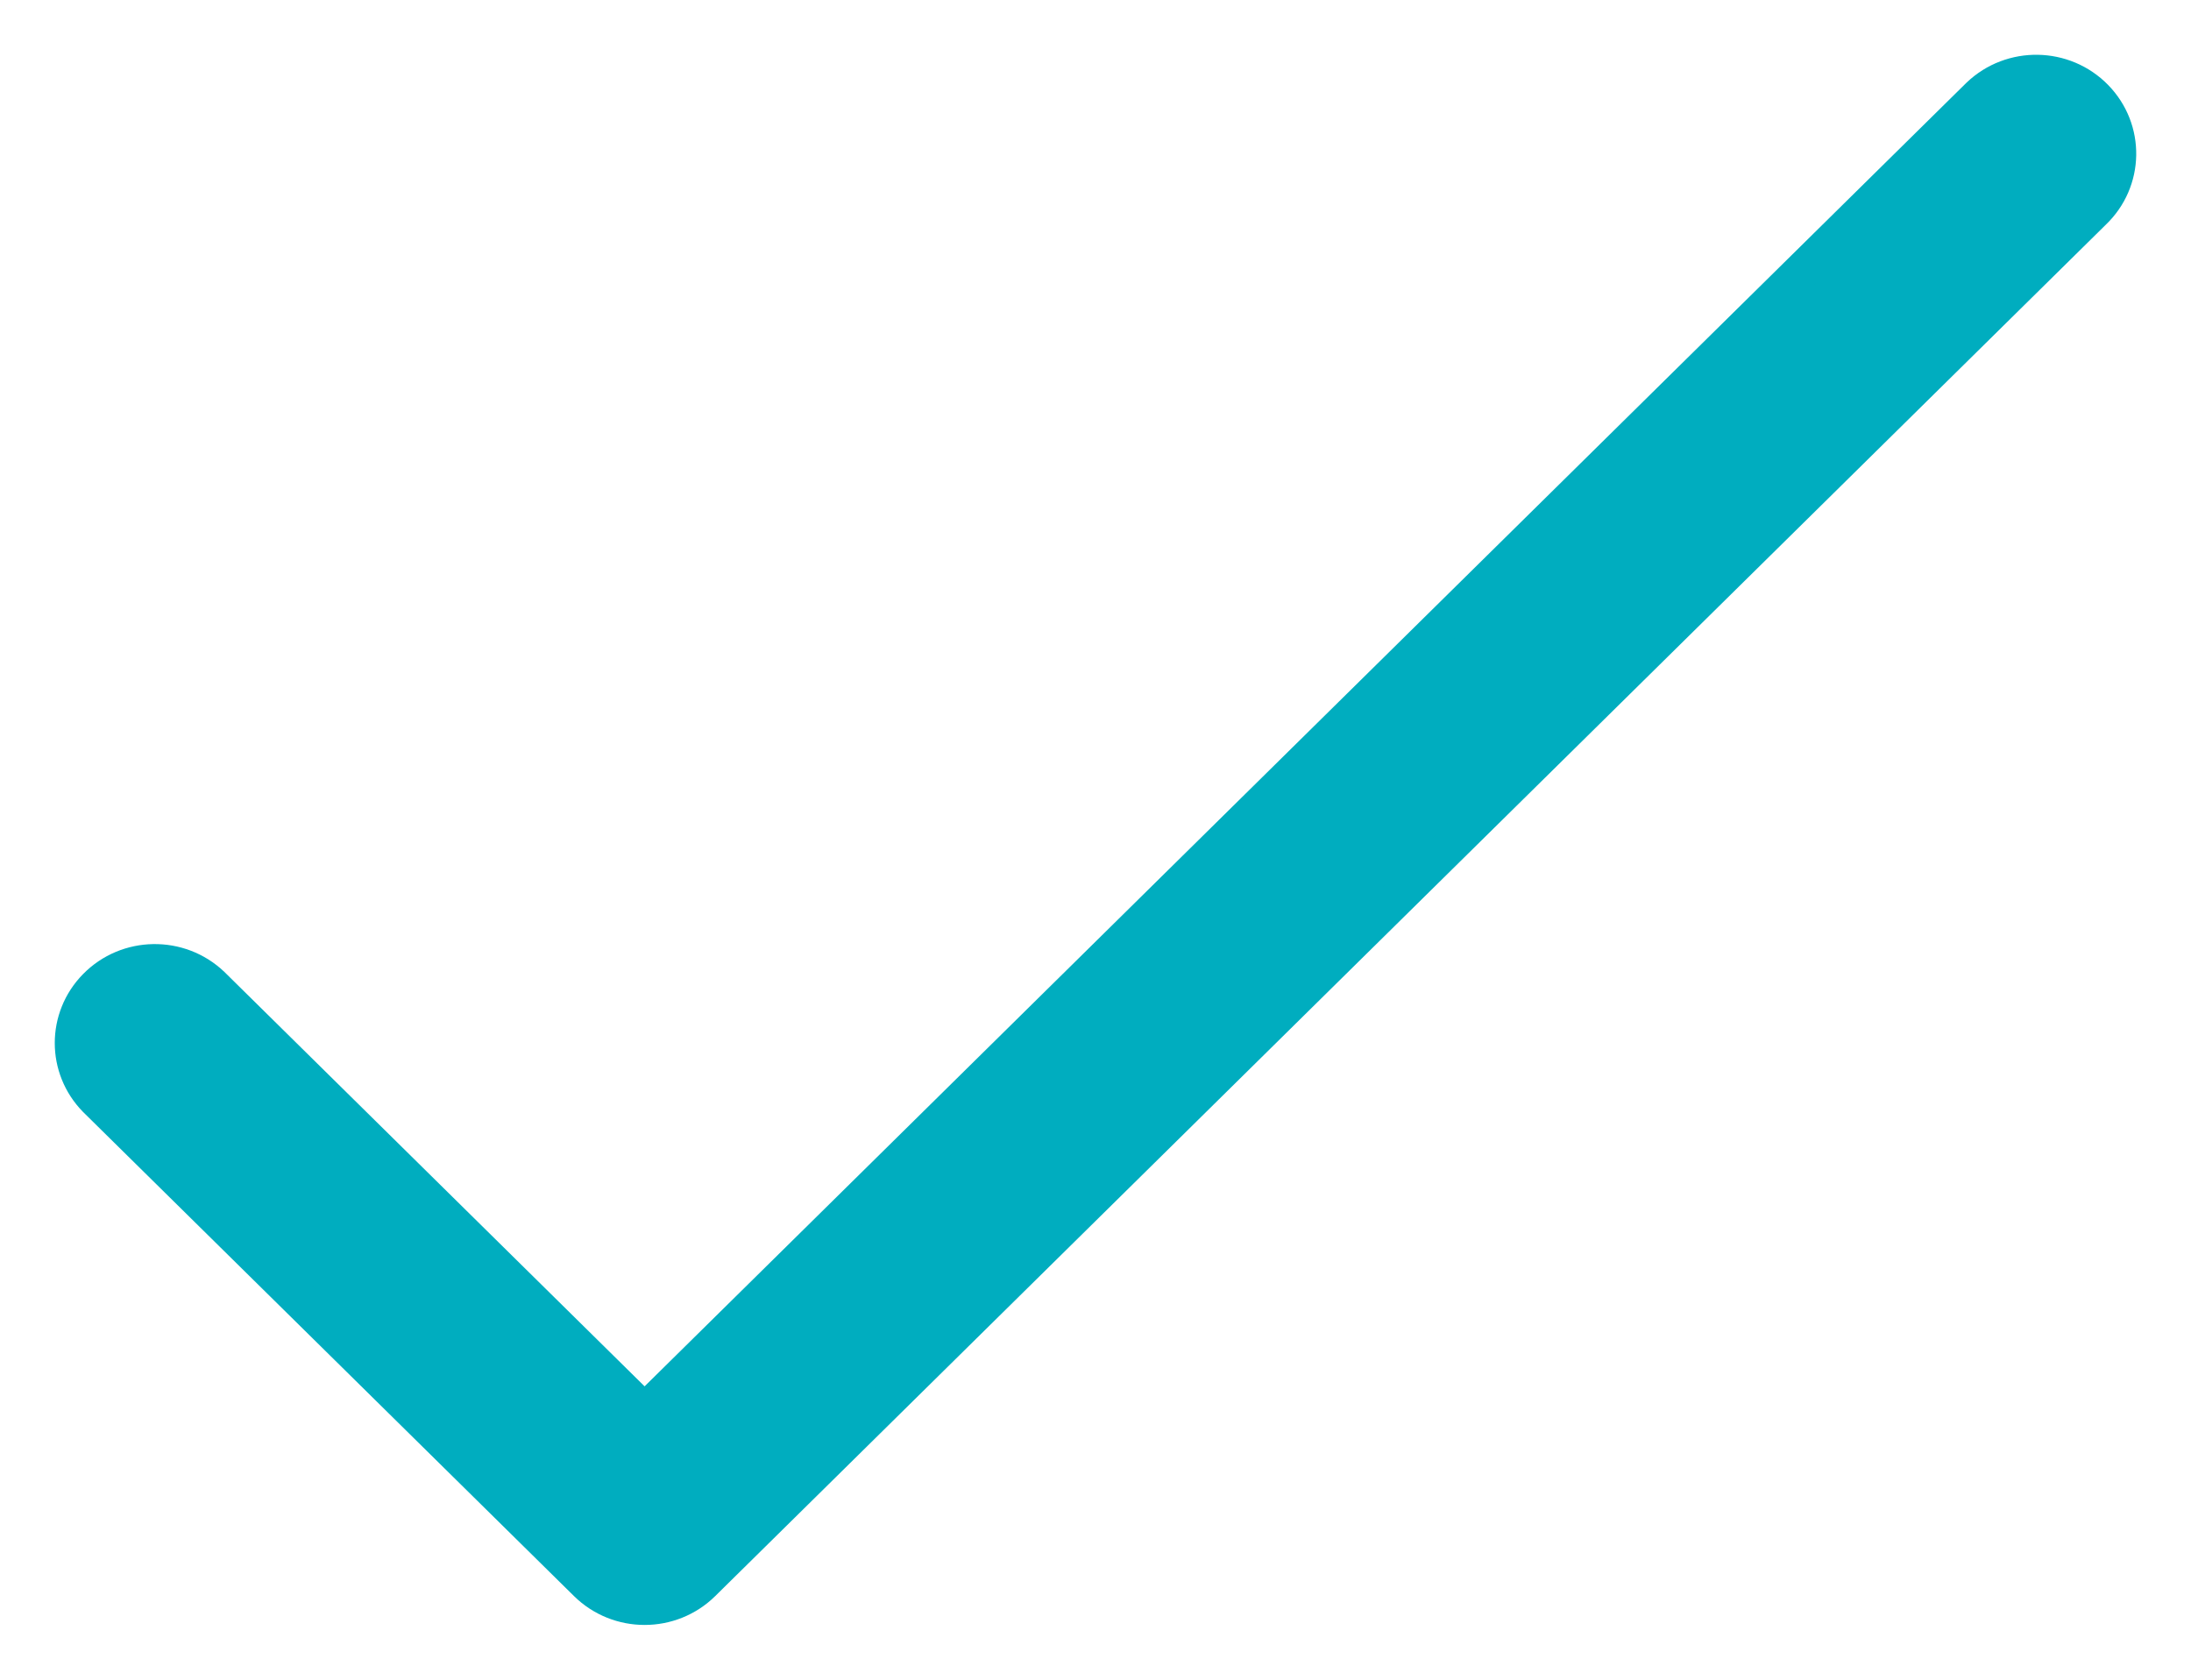 <?xml version="1.0" encoding="UTF-8"?> <svg xmlns="http://www.w3.org/2000/svg" width="60" height="46" viewBox="0 0 60 46" fill="none"> <path d="M57.371 2.674C56.512 1.797 55.094 1.773 54.204 2.62C54.185 2.638 54.167 2.656 54.149 2.674L17.652 38.668L5.796 26.975C4.906 26.127 3.488 26.151 2.629 27.029C1.79 27.885 1.79 29.242 2.629 30.099L16.069 43.353C16.944 44.216 18.361 44.216 19.236 43.353L57.316 5.798C58.206 4.951 58.231 3.552 57.371 2.674Z" fill="#00ADBF" stroke="#00ADBF"></path> </svg> 